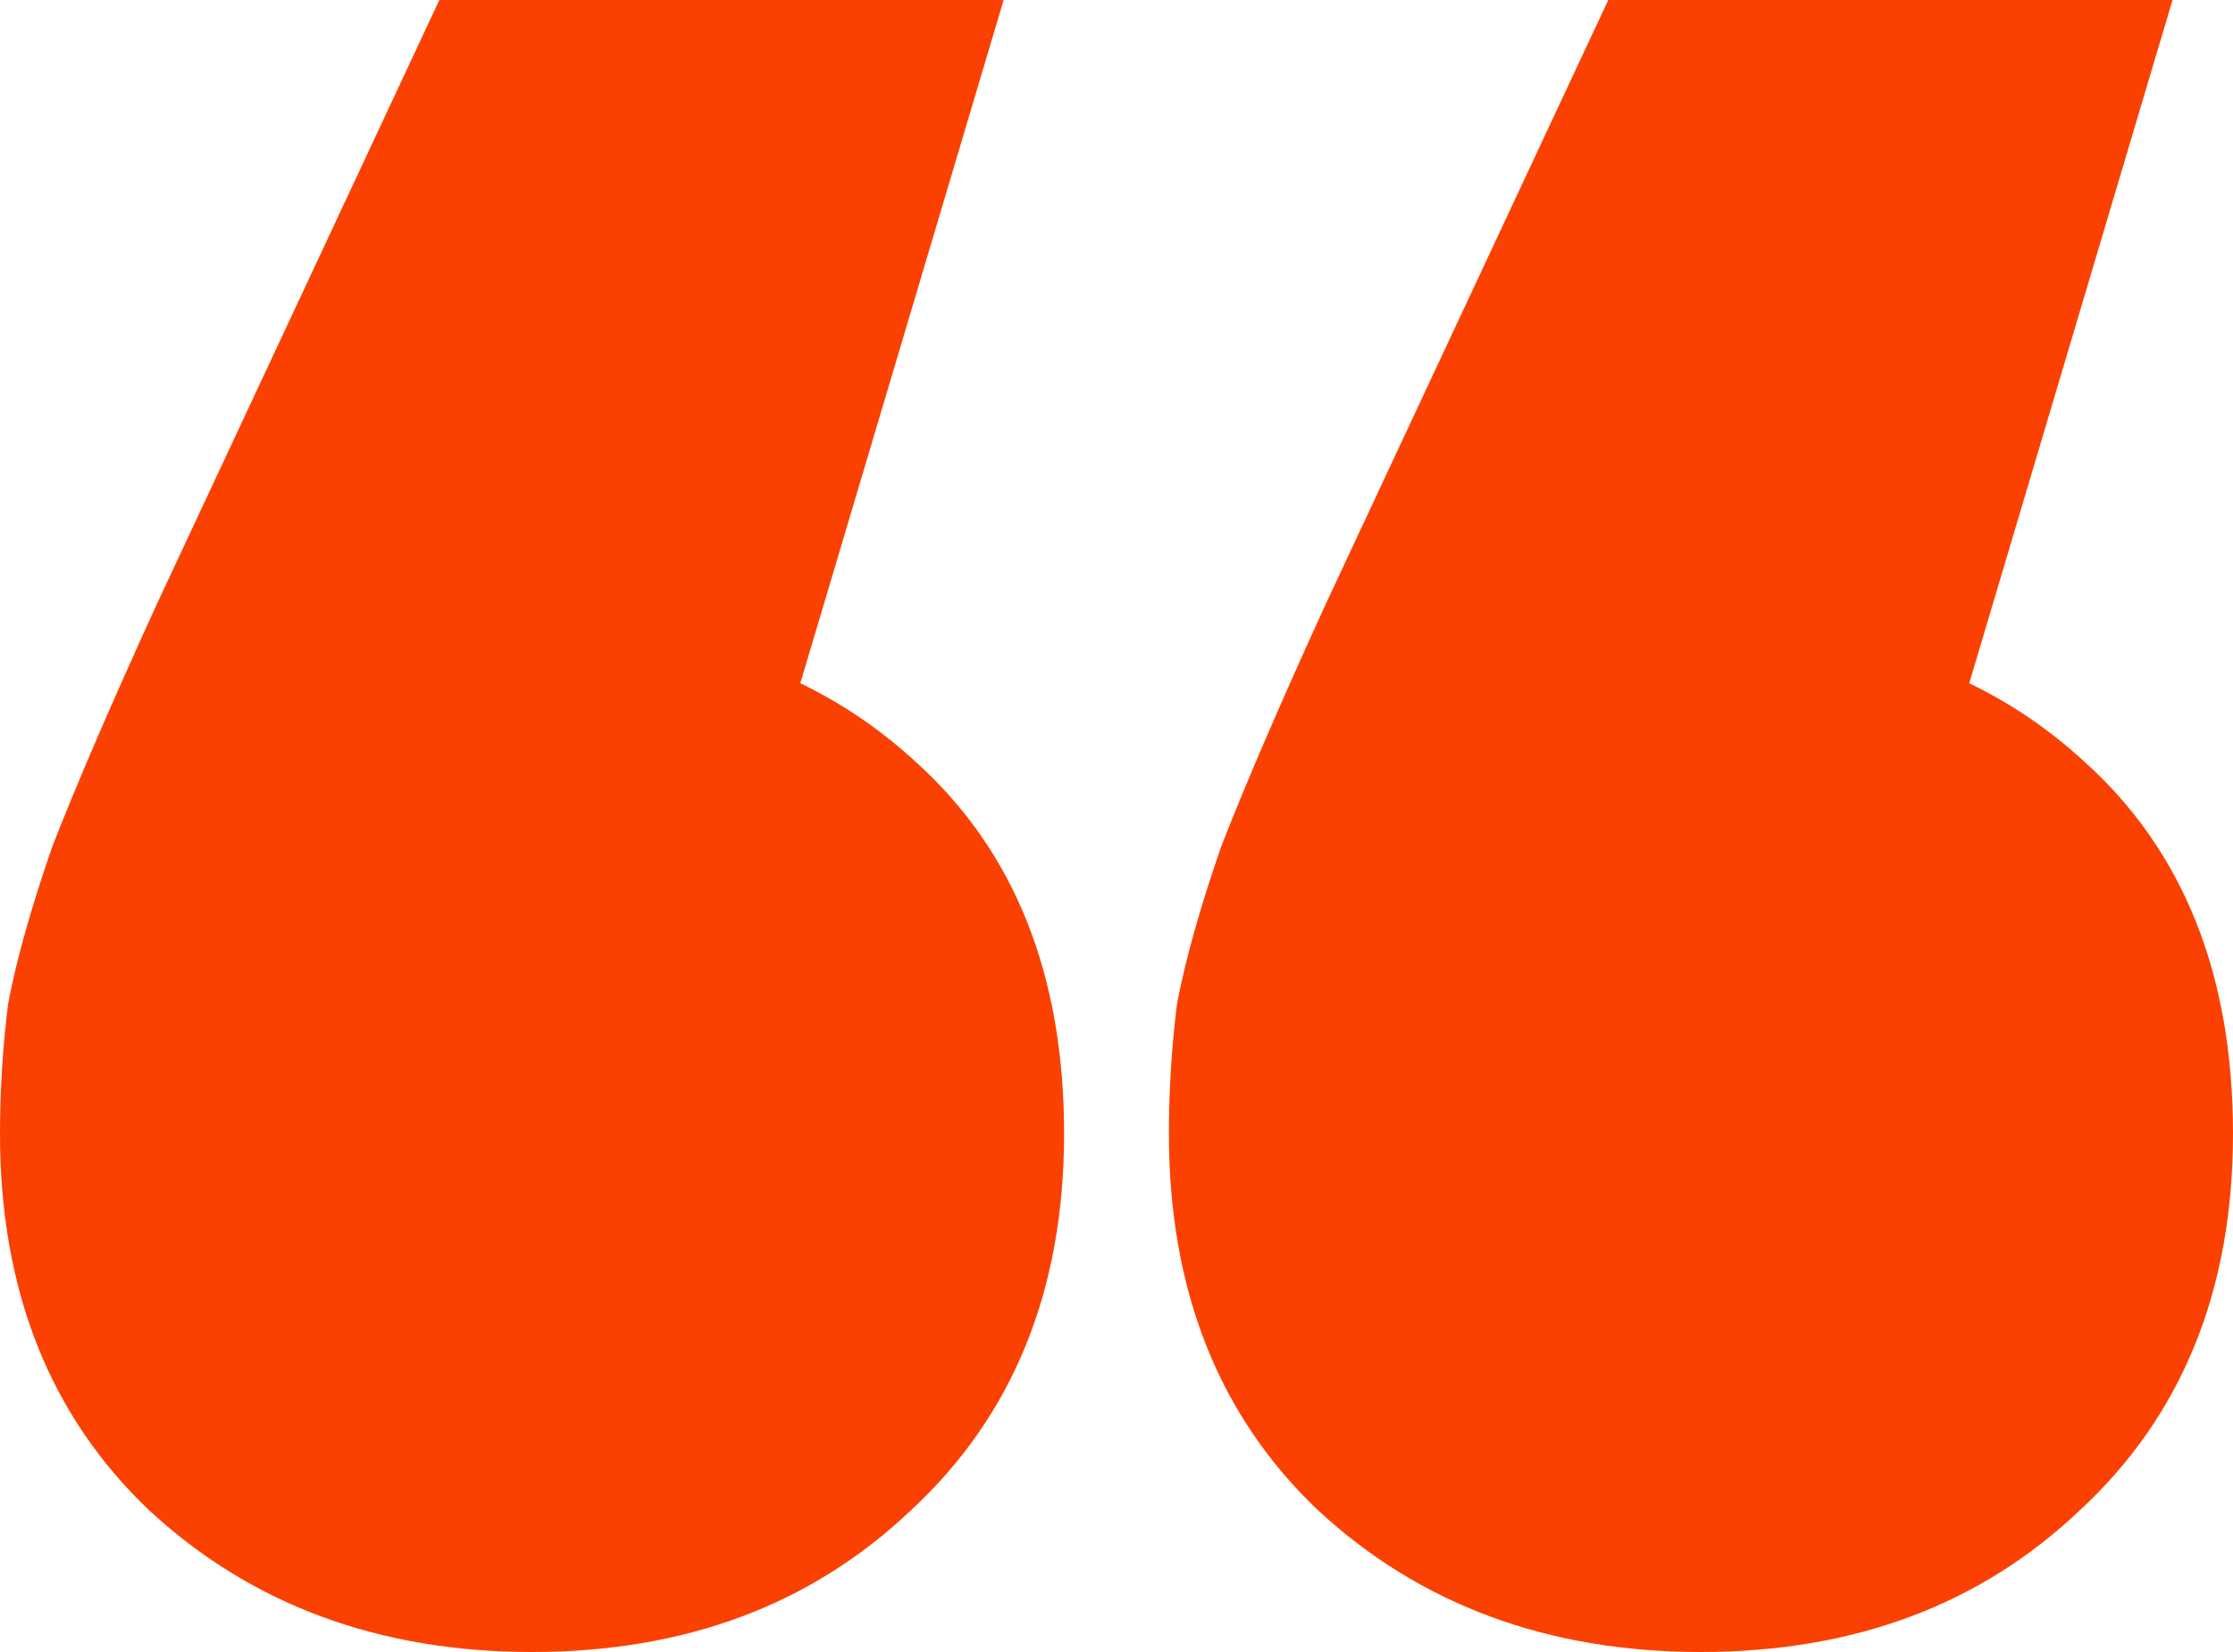 <?xml version="1.0" encoding="UTF-8"?> <svg xmlns="http://www.w3.org/2000/svg" width="100" height="74" viewBox="0 0 100 74" fill="none"><path d="M40.975 34.098C45.427 38.088 47.653 43.65 47.653 50.784C47.653 57.797 45.367 63.42 40.794 67.652C36.342 71.884 30.686 74 23.827 74C16.968 74 11.252 71.884 6.679 67.652C2.226 63.42 0 57.797 0 50.784C0 48.85 0.12 46.915 0.361 44.98C0.722 43.046 1.384 40.688 2.347 37.907C3.43 35.126 4.994 31.498 7.04 27.024L19.675 0H44.946L35.841 30.604C37.726 31.518 39.438 32.682 40.975 34.098Z" fill="#FA4101"></path><path d="M93.321 34.098C97.774 38.088 100 43.65 100 50.784C100 57.797 97.714 63.42 93.141 67.652C88.688 71.884 83.032 74 76.173 74C69.314 74 63.598 71.884 59.025 67.652C54.573 63.42 52.347 57.797 52.347 50.784C52.347 48.85 52.467 46.915 52.708 44.98C53.069 43.046 53.73 40.688 54.693 37.907C55.776 35.126 57.34 31.498 59.386 27.024L72.022 0H97.292L88.188 30.604C90.073 31.518 91.784 32.682 93.321 34.098Z" fill="#FA4101"></path></svg> 